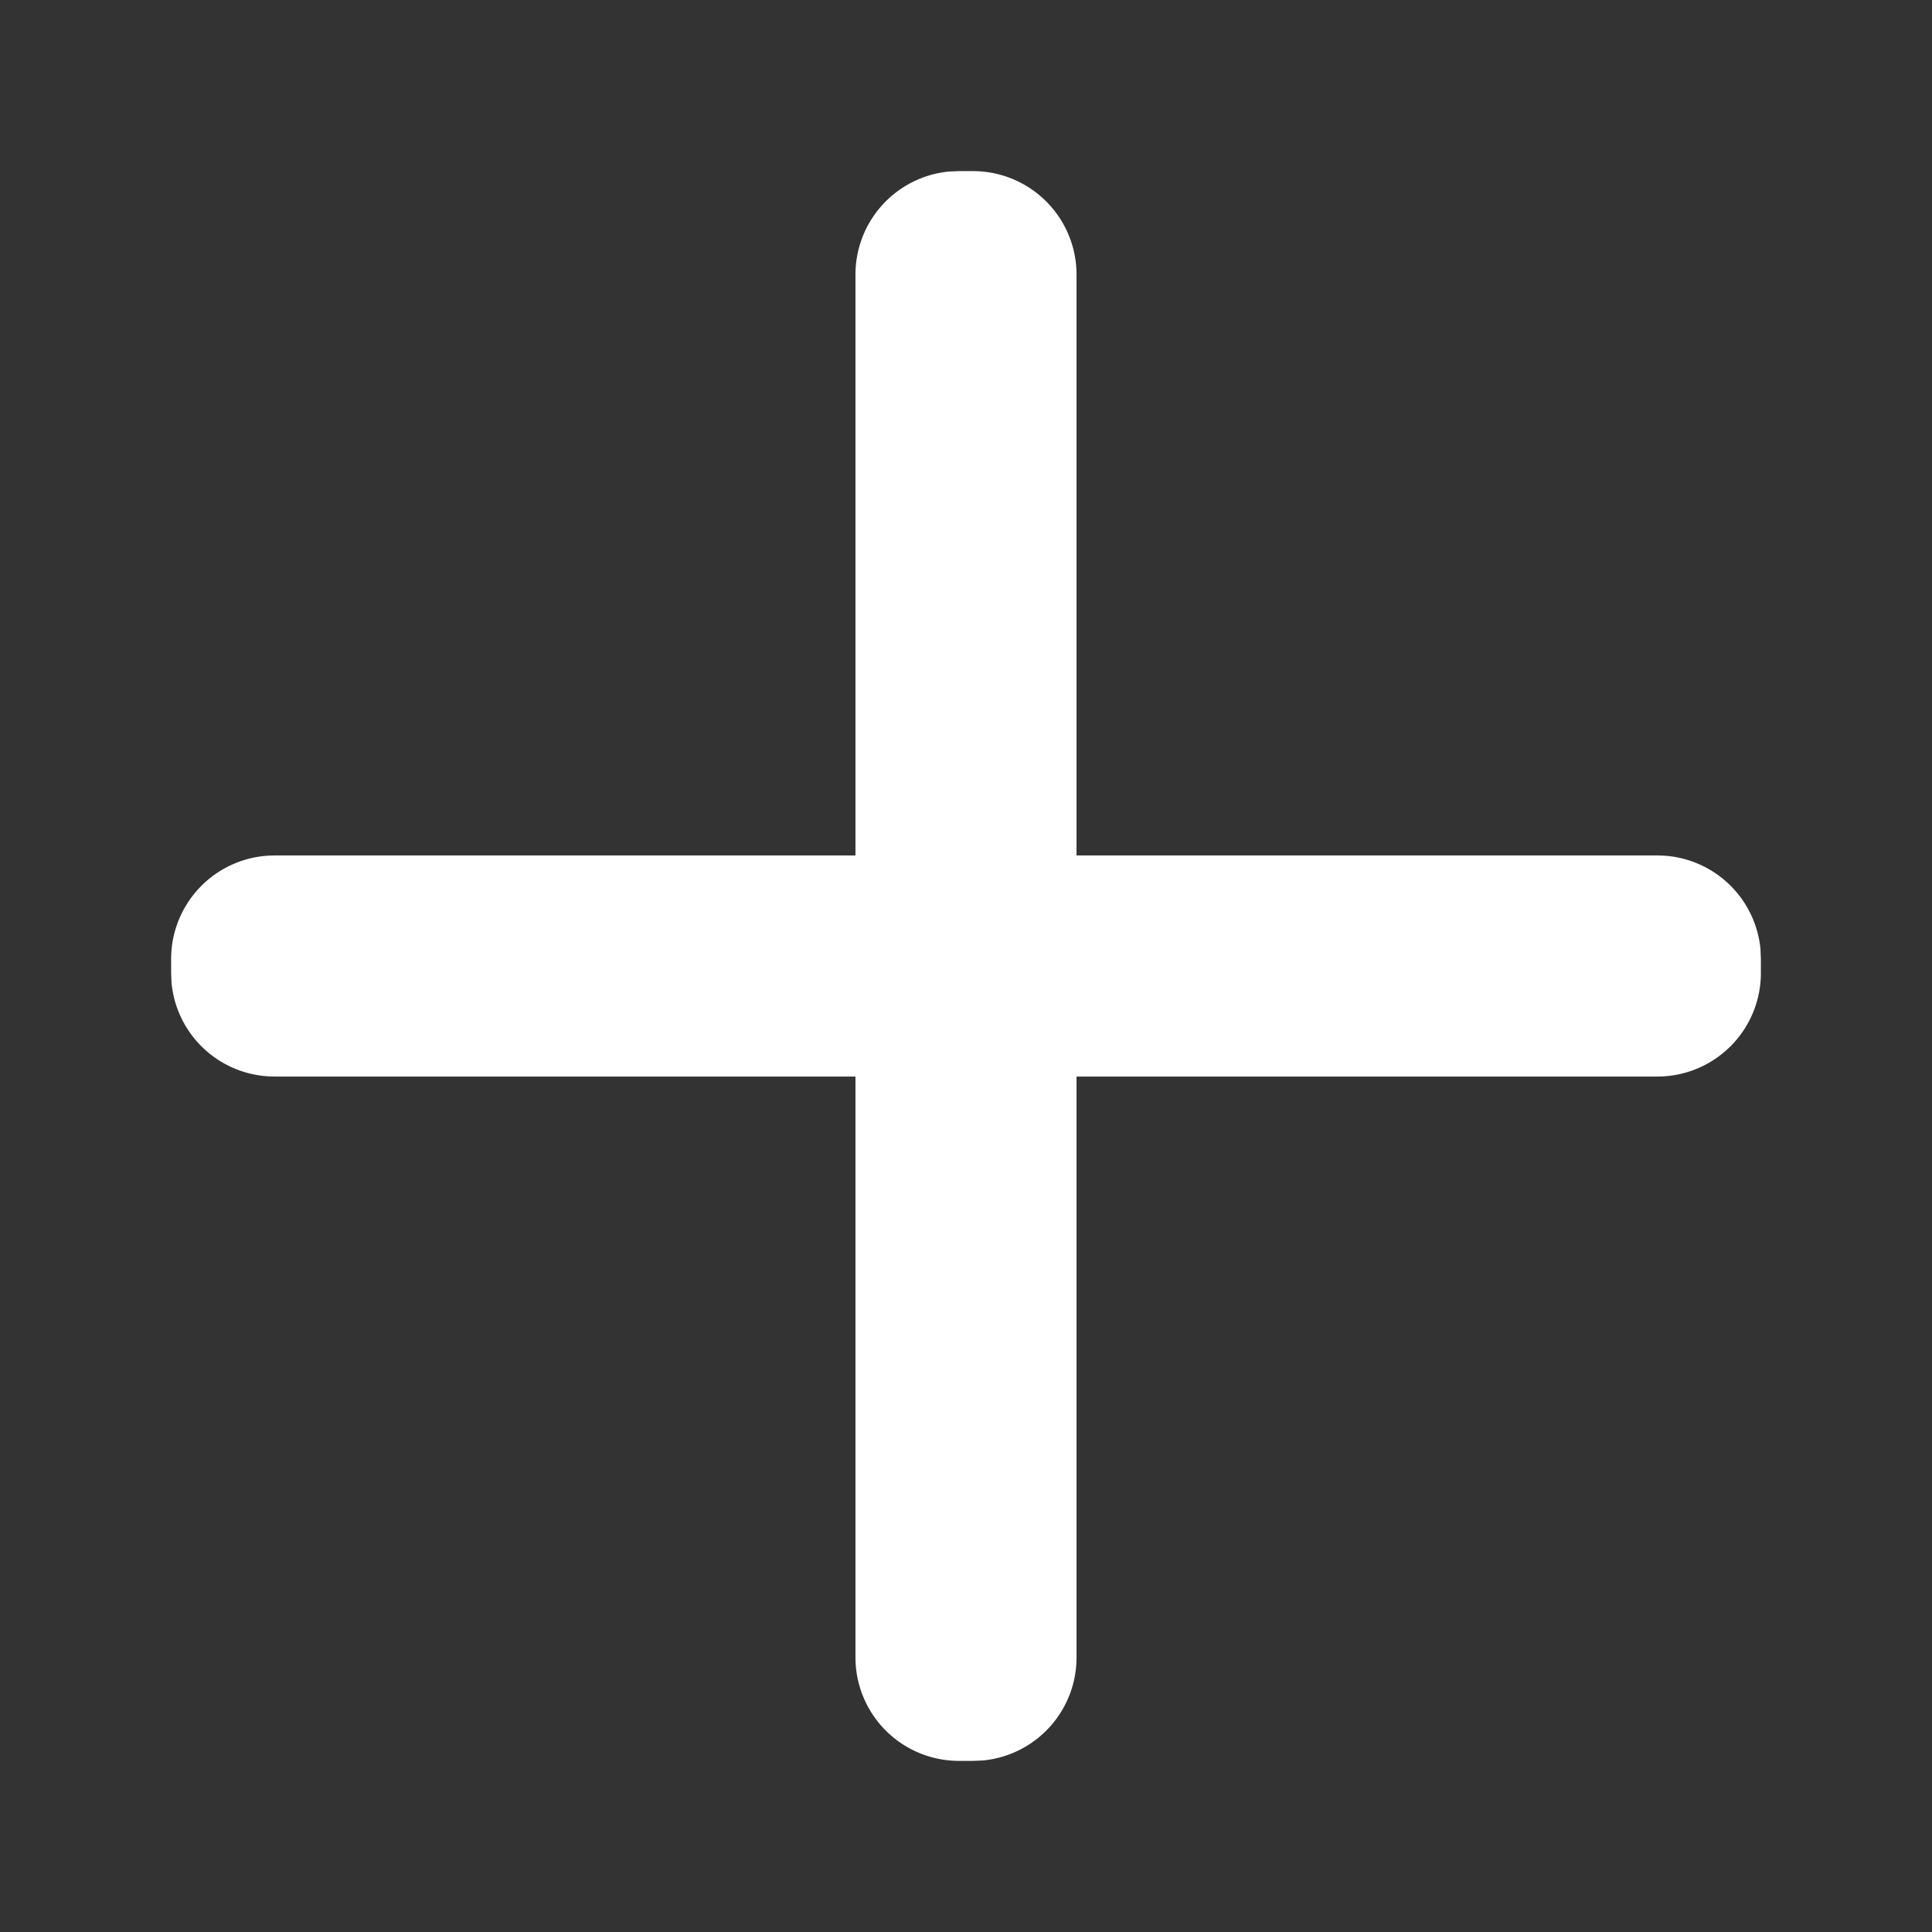 <svg width="28" height="28" viewBox="0 0 28 28" xmlns="http://www.w3.org/2000/svg">
    <rect x="0" y="0" width="28" height="28" fill="#333333" stroke="none"/>
    <g fill="none" fill-rule="evenodd">
        <path d="M14.102 2.48a1.5 1.5 0 0 1 1.5 1.5v8.418h8.418a1.5 1.5 0 0 1 1.494 1.355l.006.145v.204a1.5 1.5 0 0 1-1.5 1.5h-8.418v8.418a1.5 1.5 0 0 1-1.355 1.494l-.145.006h-.204a1.5 1.5 0 0 1-1.5-1.5v-8.418H3.98a1.5 1.5 0 0 1-1.494-1.355l-.006-.145v-.204a1.5 1.5 0 0 1 1.5-1.5h8.418V3.98a1.5 1.5 0 0 1 1.355-1.494l.145-.006z" fill="#FFF" fill-rule="nonzero"/>
        <path d="M0 0h28v28H0z"/>
    </g>
</svg>
